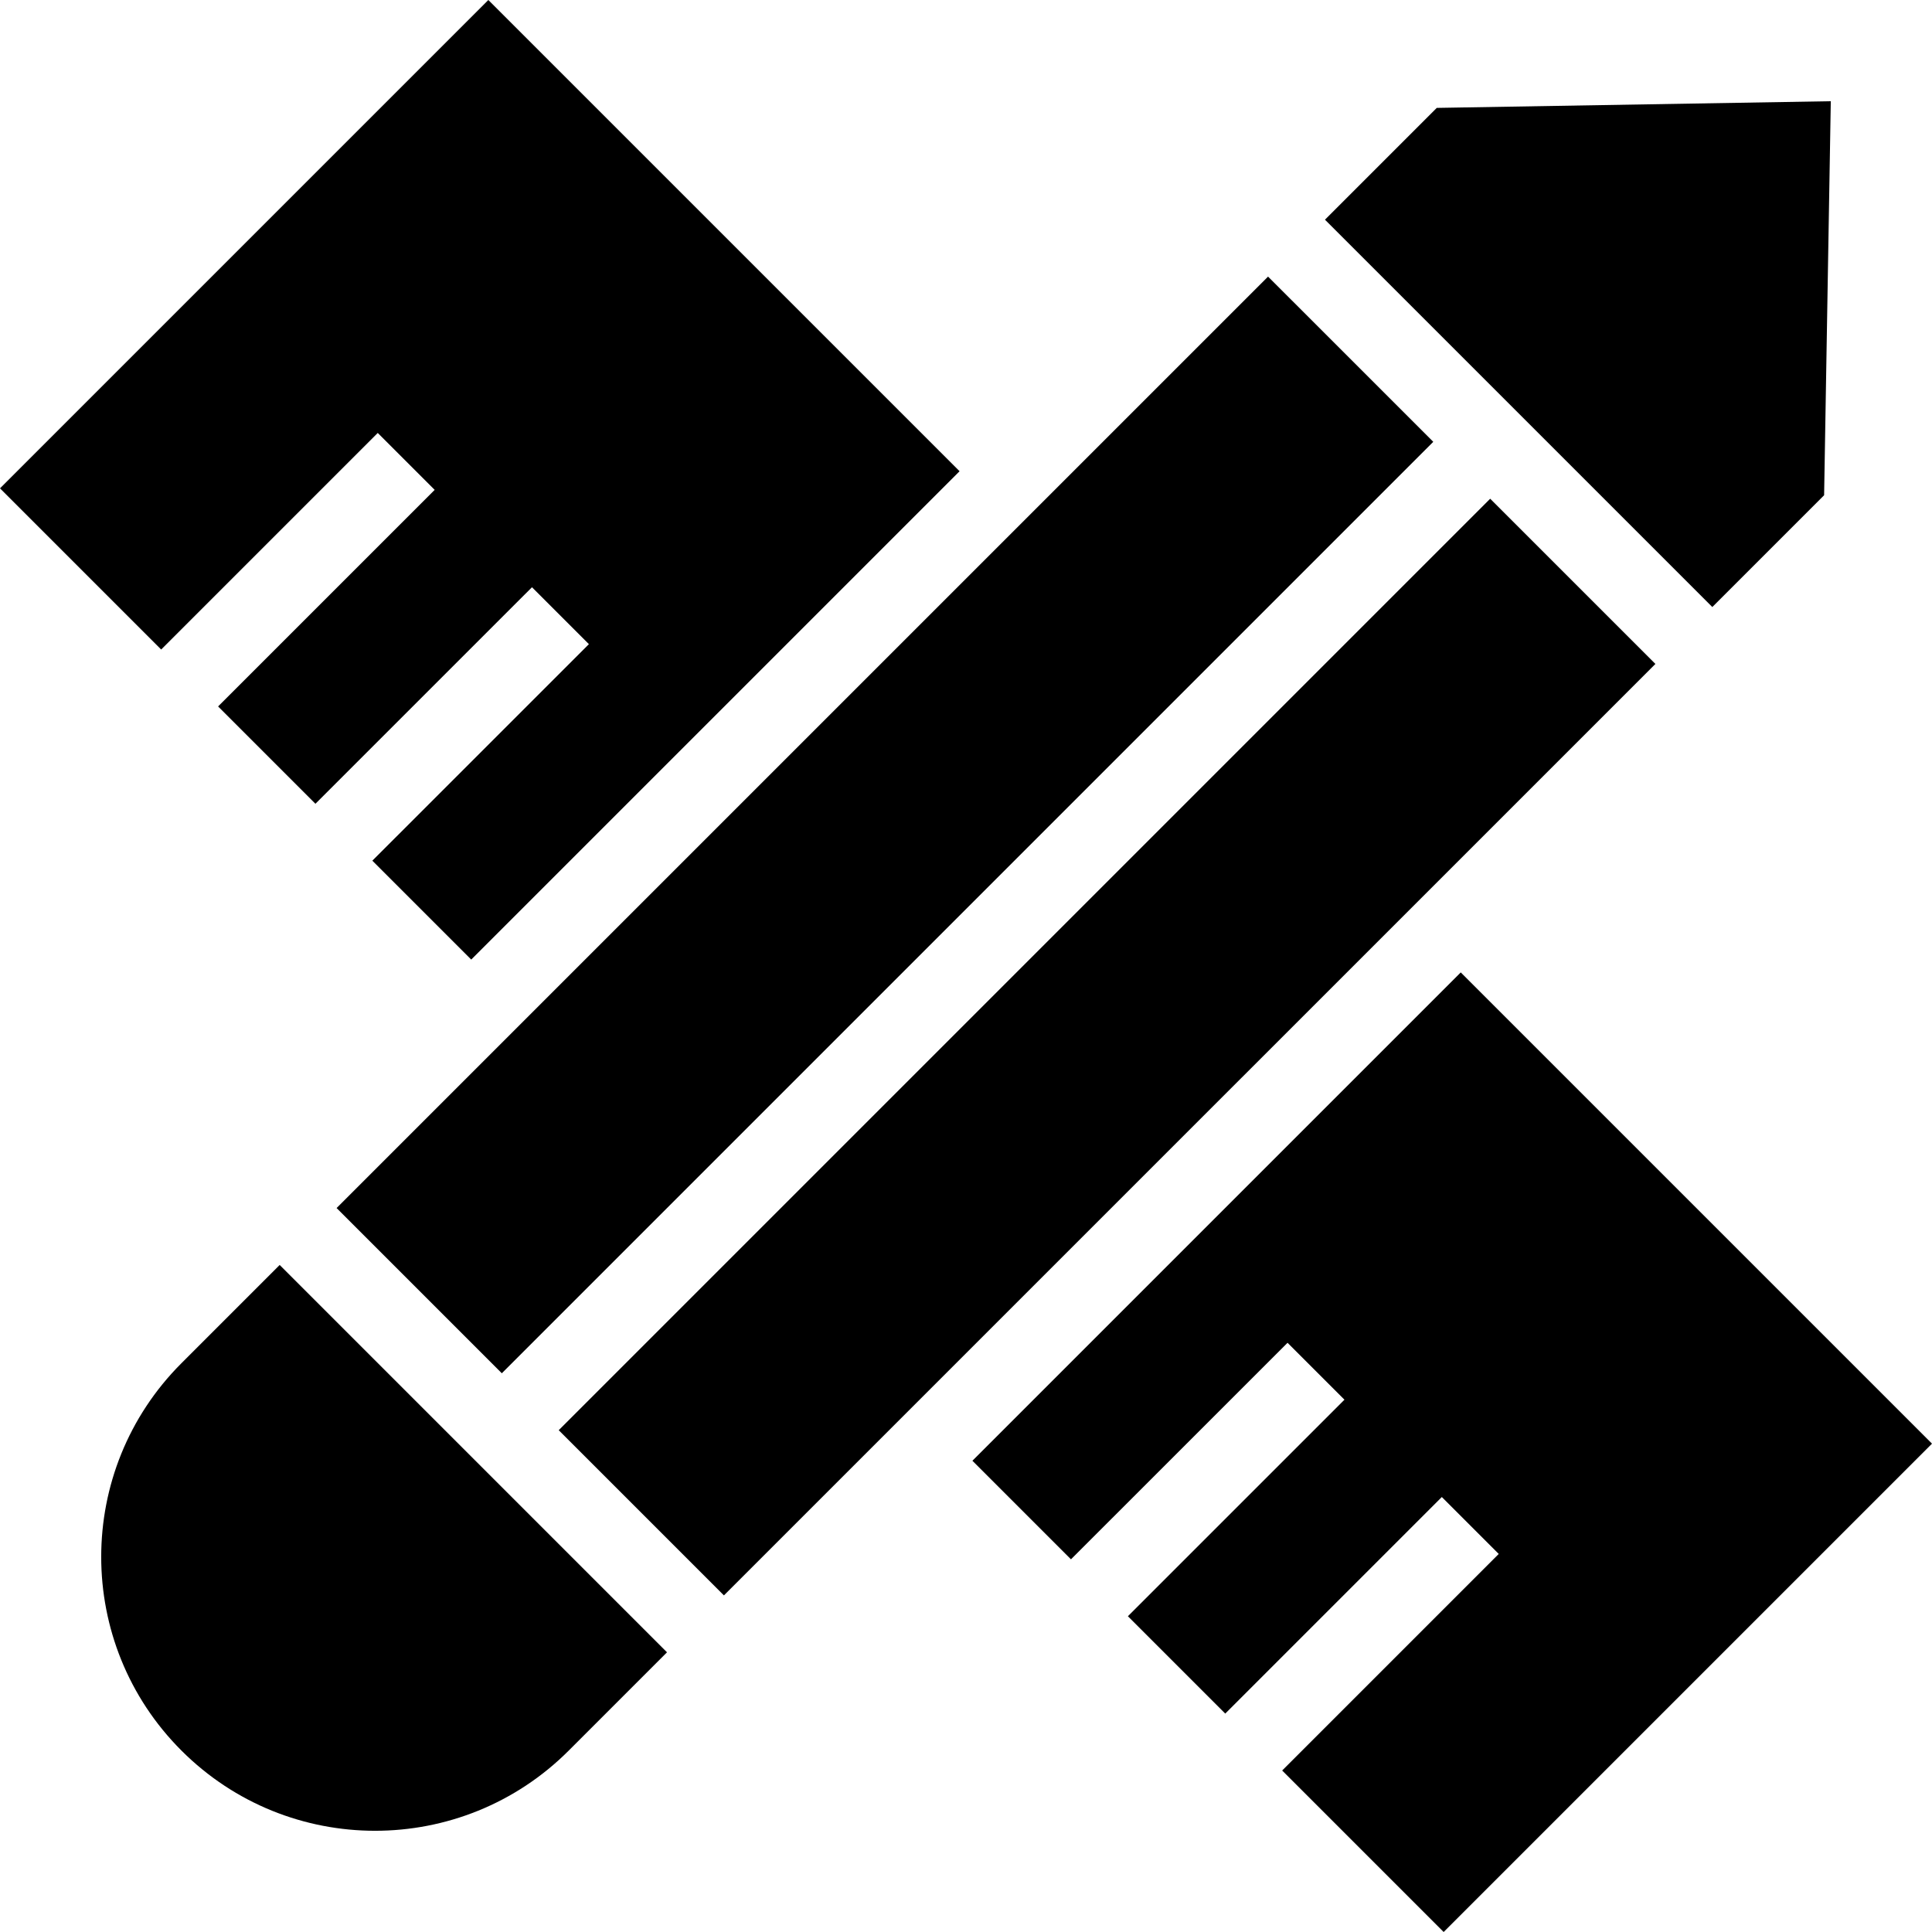 <?xml version="1.0" encoding="iso-8859-1"?>
<!-- Uploaded to: SVG Repo, www.svgrepo.com, Generator: SVG Repo Mixer Tools -->
<svg fill="#000000" height="800px" width="800px" version="1.1" id="Layer_1" xmlns="http://www.w3.org/2000/svg" xmlns:xlink="http://www.w3.org/1999/xlink" 
	 viewBox="0 0 472.615 472.615" xml:space="preserve">
<g>
	<g>
		<polygon points="310.199,67.666 178.323,199.538 82.341,295.518 122.756,335.937 350.614,108.079 		"/>
	</g>
</g>
<g>
	<g>
		<polygon points="351.471,26.394 324.122,53.742 418.875,148.493 446.223,121.146 447.857,24.759 		"/>
	</g>
</g>
<g>
	<g>
		<path d="M68.418,309.442l-24.035,24.036C31.3,346.56,24.758,363.706,24.758,380.853c0,17.146,6.541,34.293,19.623,47.375
			c13.083,13.085,30.23,19.625,47.377,19.625s34.294-6.541,47.377-19.625l24.031-24.032L68.418,309.442z"/>
	</g>
</g>
<g>
	<g>
		<polygon points="364.537,122.002 136.678,349.86 177.09,390.274 273.074,294.291 404.952,162.415 		"/>
	</g>
</g>
<g>
	<g>
		<polygon points="357.338,237.875 237.875,357.337 261.987,381.449 314.965,328.479 328.888,342.401 275.911,395.372 
			299.726,419.187 352.705,366.209 366.628,380.132 313.649,433.111 353.153,472.615 472.615,353.151 		"/>
	</g>
</g>
<g>
	<g>
		<polygon points="119.462,0 0,119.461 39.428,158.889 92.407,105.911 106.331,119.834 53.351,172.812 77.16,196.623 
			130.138,143.651 144.061,157.574 91.084,210.545 115.274,234.735 234.736,115.274 		"/>
	</g>
</g>
</svg>